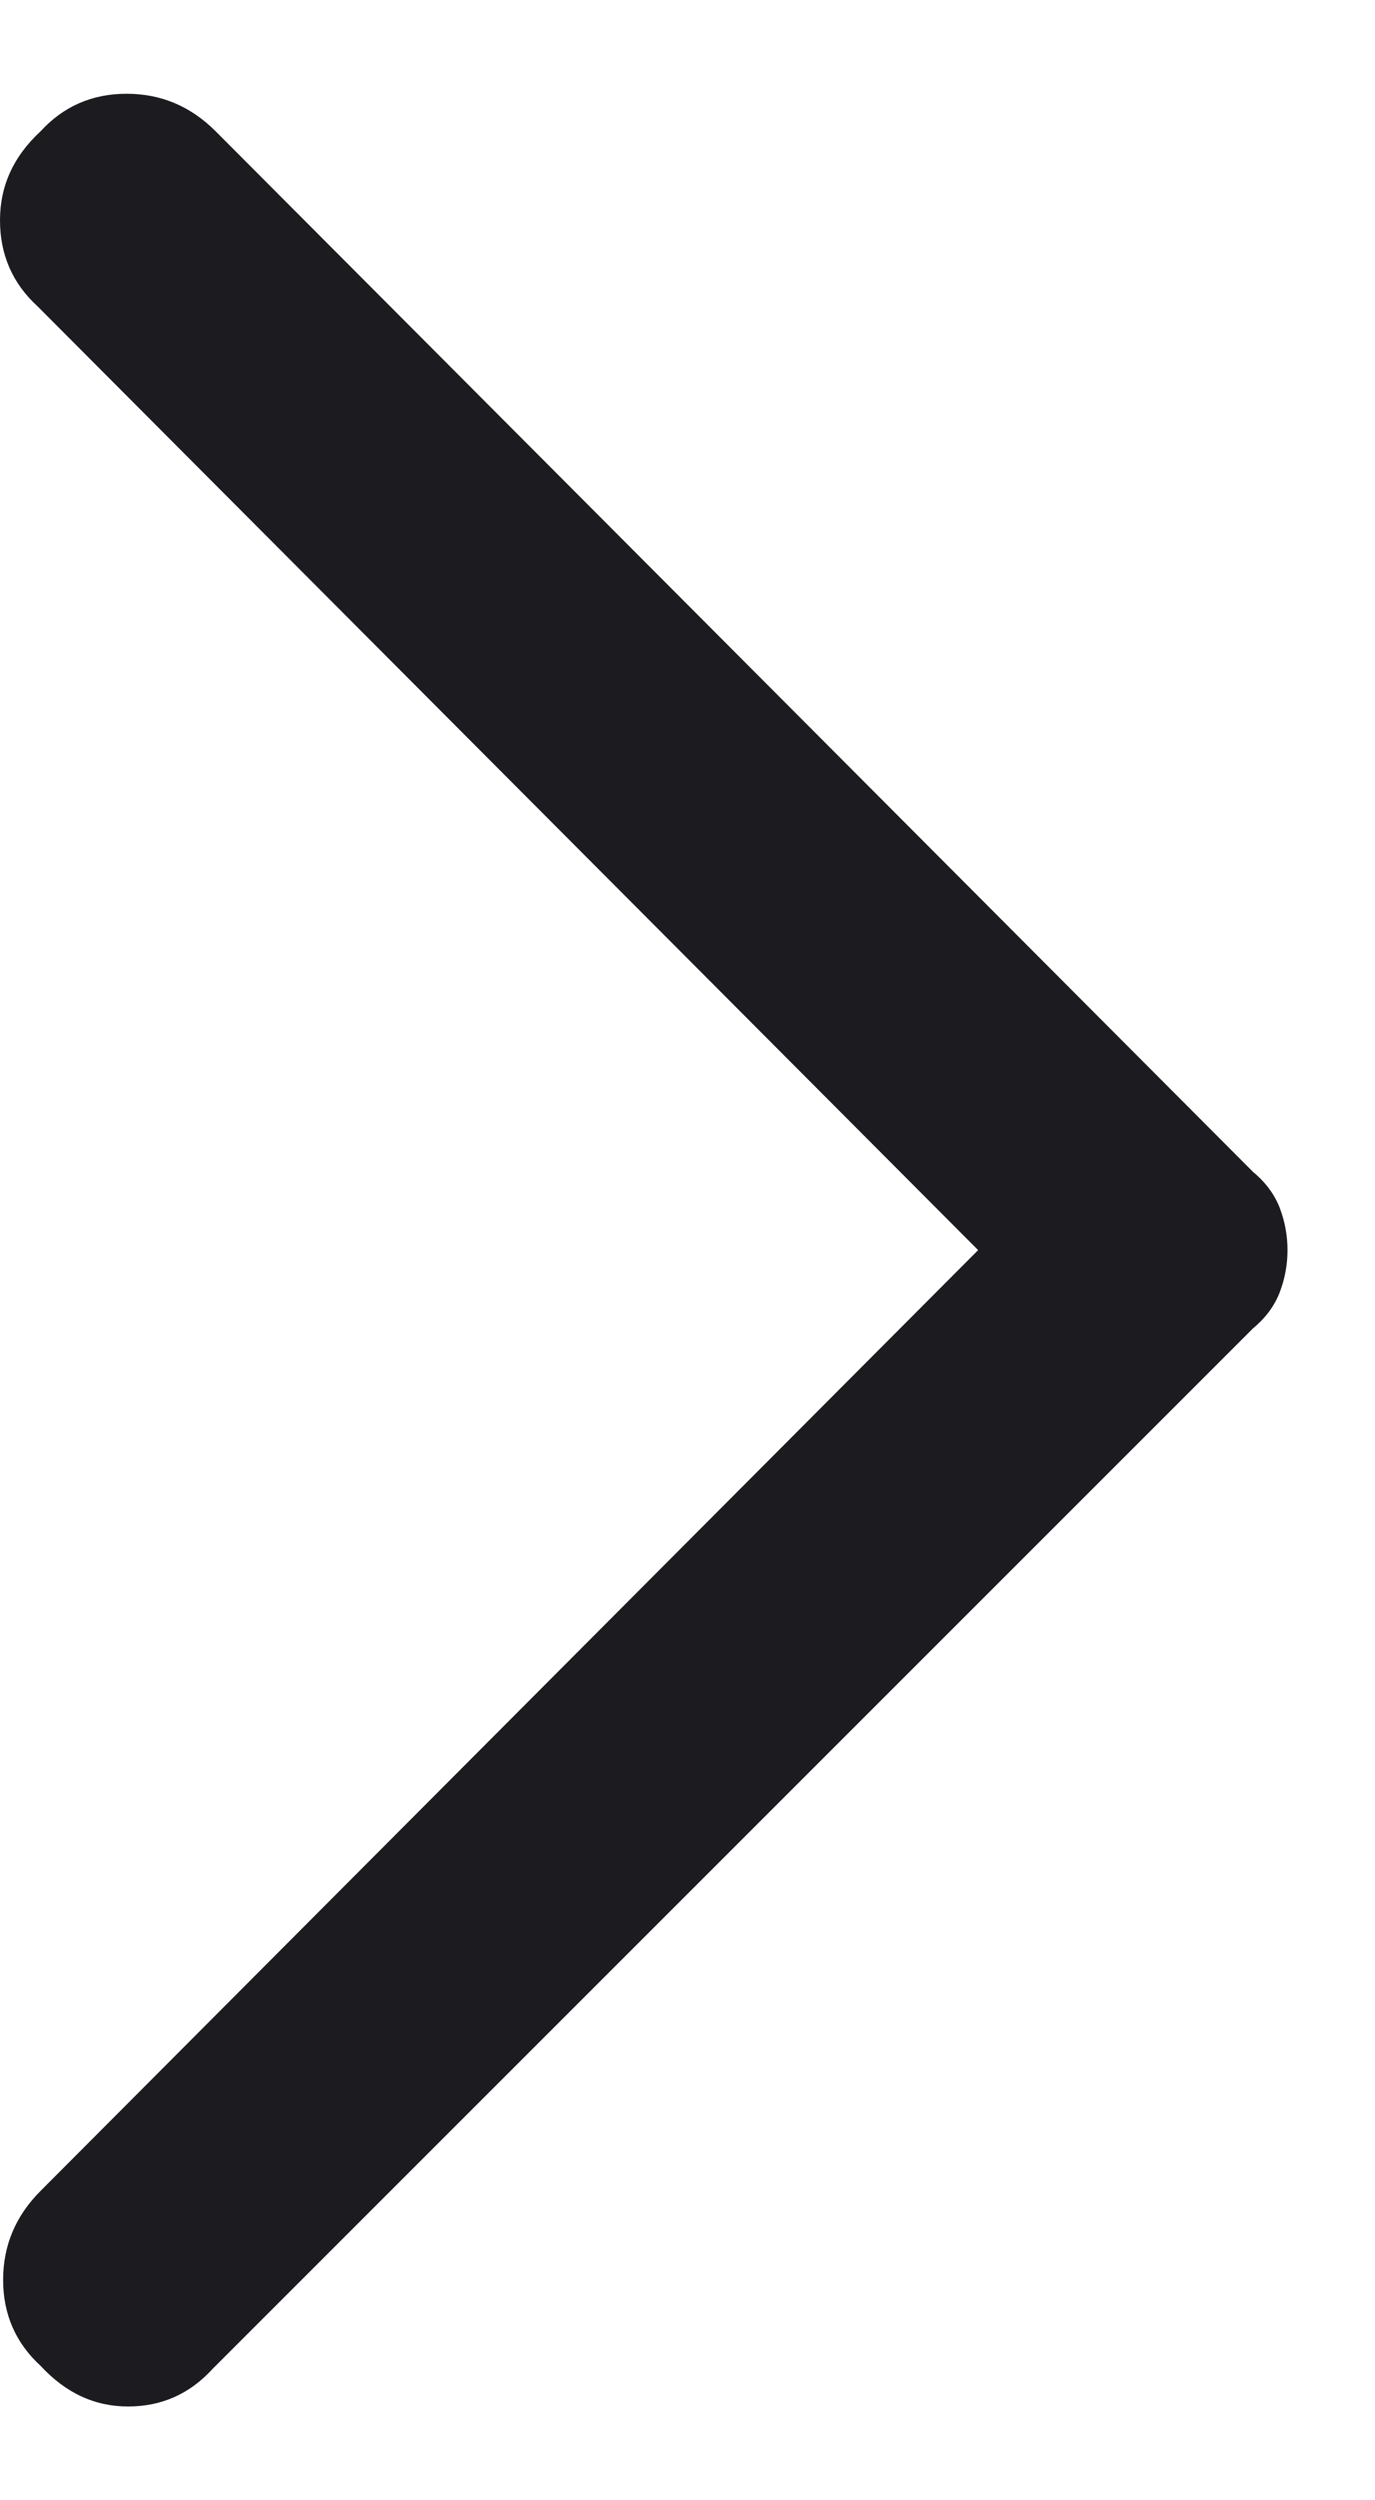 <svg width="11" height="20" viewBox="0 0 11 20" fill="none" xmlns="http://www.w3.org/2000/svg">
<path d="M0.325 18.925C0.125 18.742 0.025 18.512 0.025 18.237C0.025 17.962 0.125 17.725 0.325 17.525L7.825 10L0.3 2.45C0.1 2.267 0 2.037 0 1.762C0 1.487 0.108 1.25 0.325 1.05C0.508 0.85 0.738 0.75 1.013 0.75C1.288 0.75 1.525 0.85 1.725 1.05L10.025 9.375C10.125 9.458 10.196 9.554 10.238 9.662C10.279 9.771 10.3 9.883 10.3 10C10.3 10.117 10.279 10.229 10.238 10.337C10.196 10.446 10.125 10.542 10.025 10.625L1.7 18.95C1.517 19.15 1.292 19.25 1.025 19.25C0.758 19.25 0.525 19.142 0.325 18.925Z" fill="#1C1B1F"/>
</svg>
